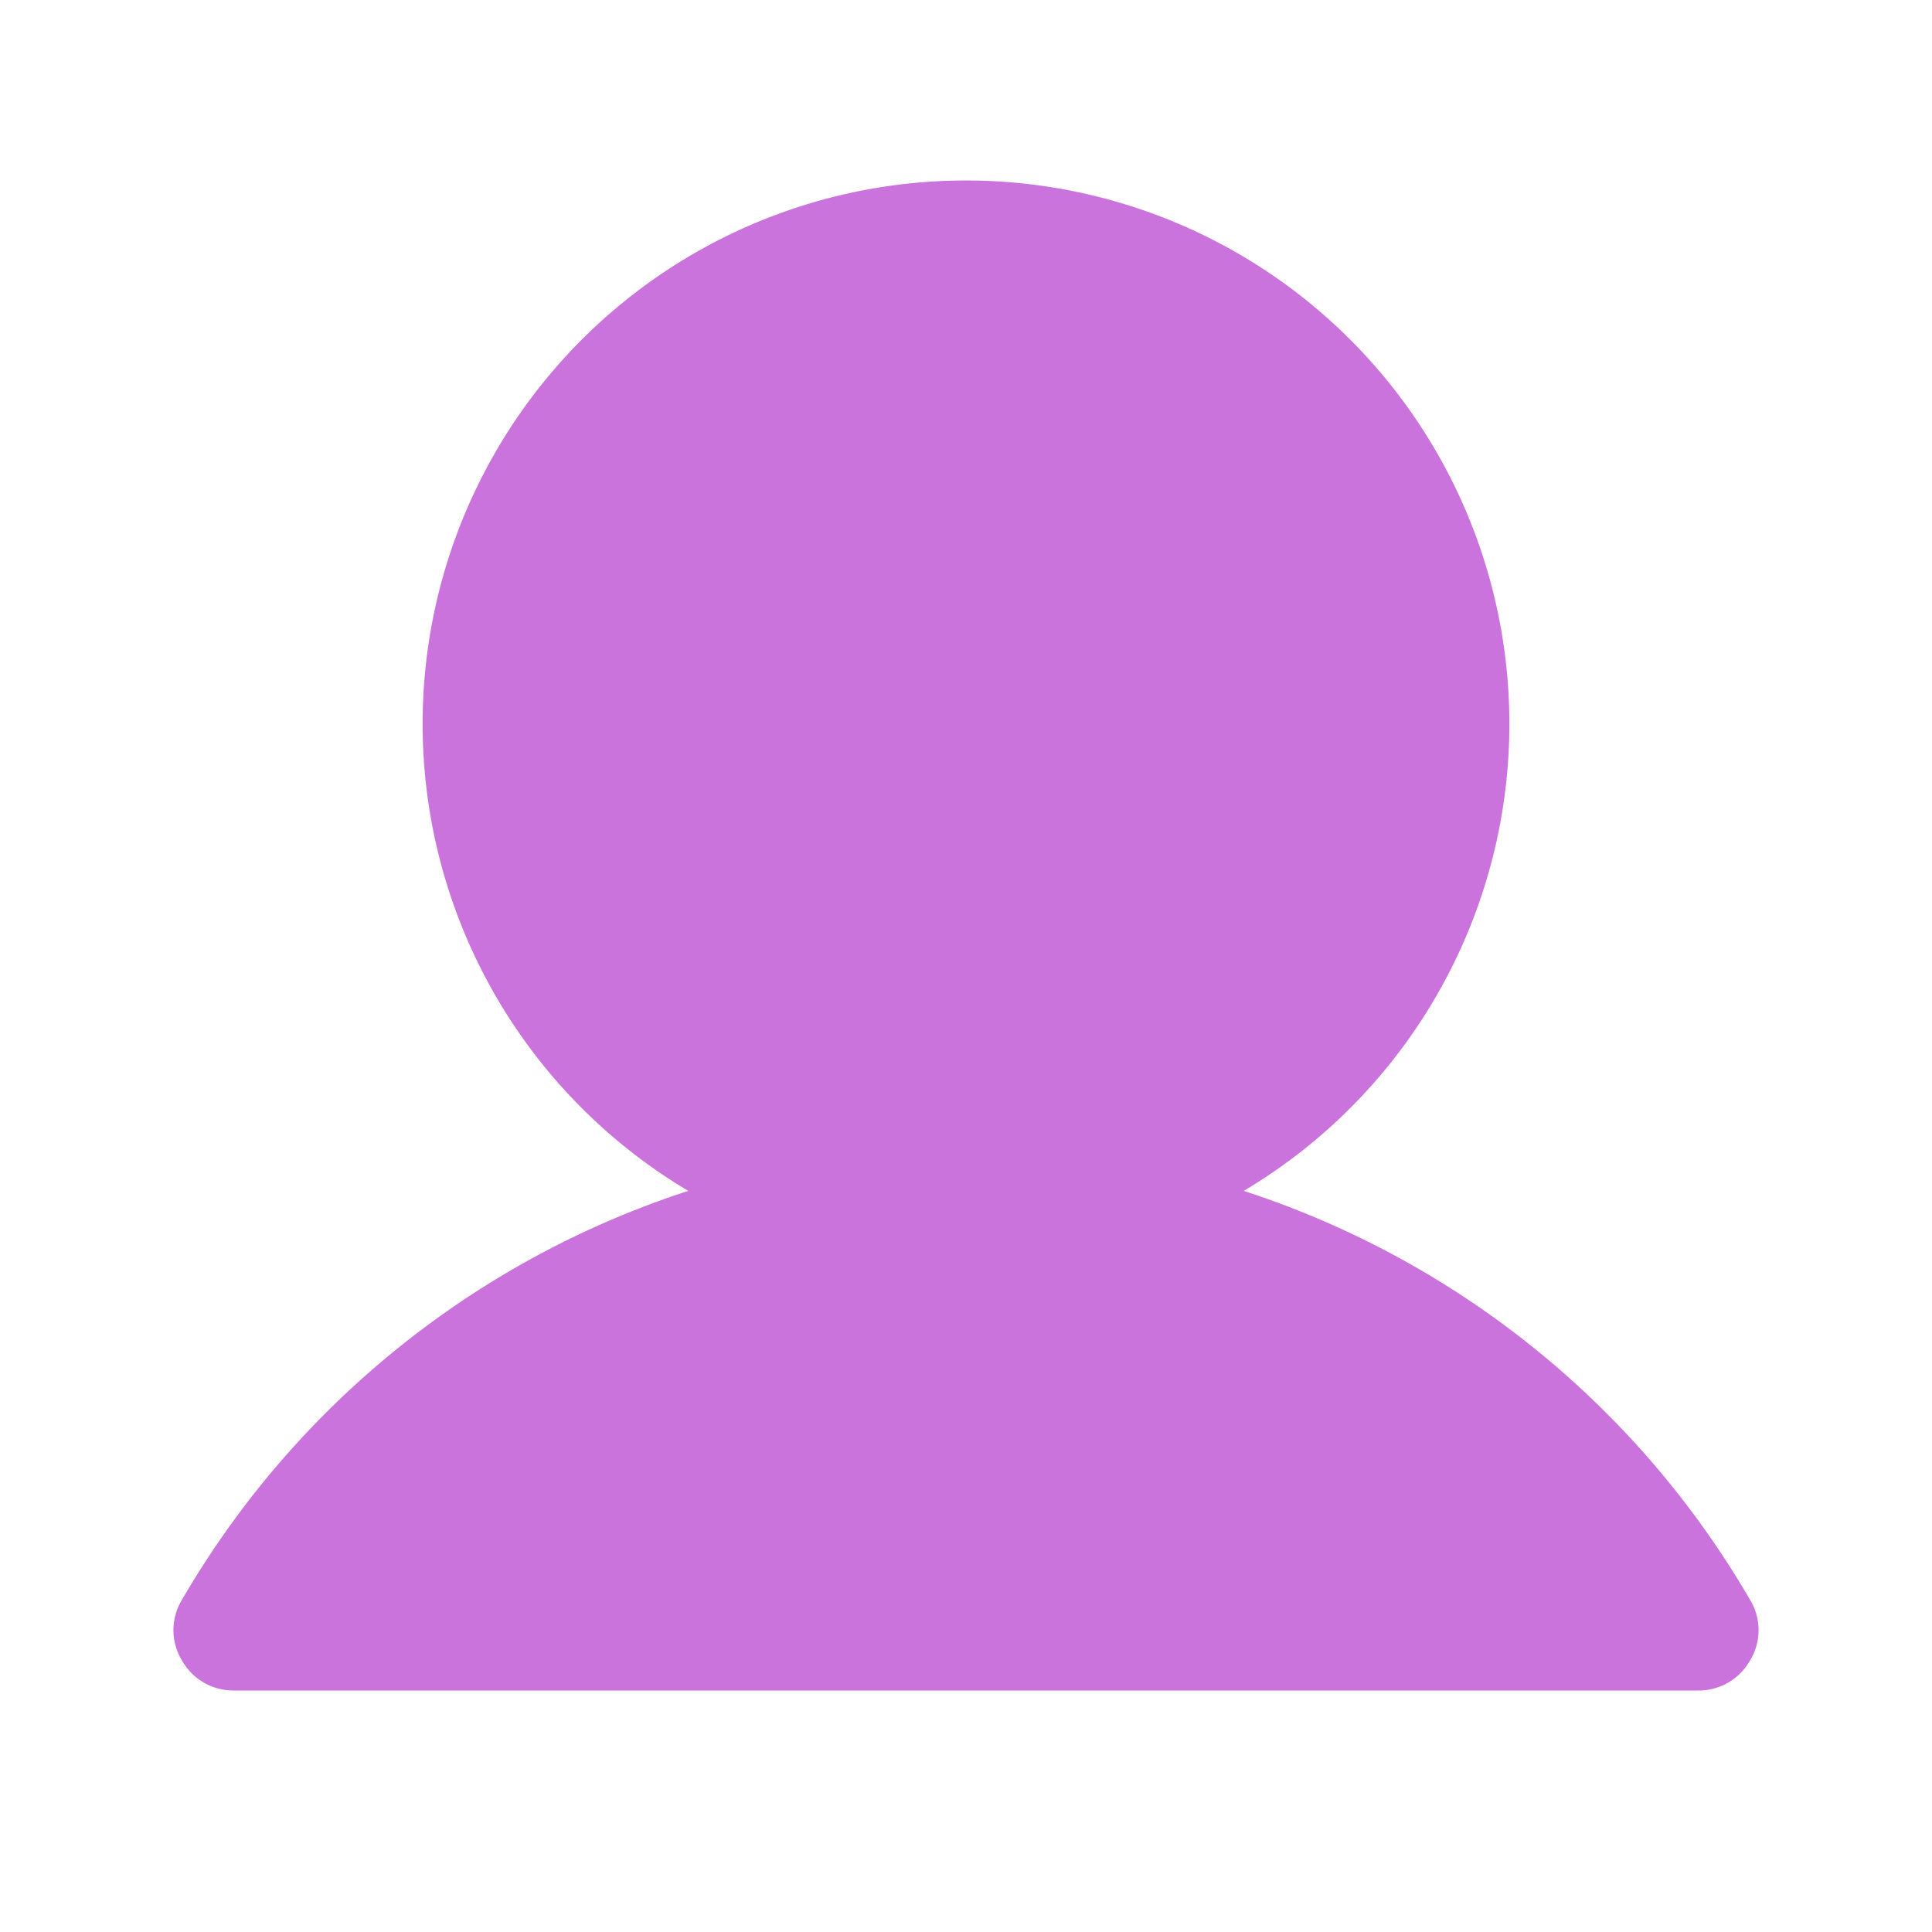 <svg viewBox="0 0 256 256" xmlns="http://www.w3.org/2000/svg"><rect fill="none" height="256" width="256"></rect><path d="M231.9,212a120.7,120.7,0,0,0-67.1-54.2,72,72,0,1,0-73.6,0A120.7,120.7,0,0,0,24.1,212a7.7,7.7,0,0,0,0,8,7.8,7.8,0,0,0,6.9,4H225a7.8,7.8,0,0,0,6.9-4A7.7,7.7,0,0,0,231.9,212Z" fill="#ca73dc" opacity="1" original-fill="#000000"></path></svg>